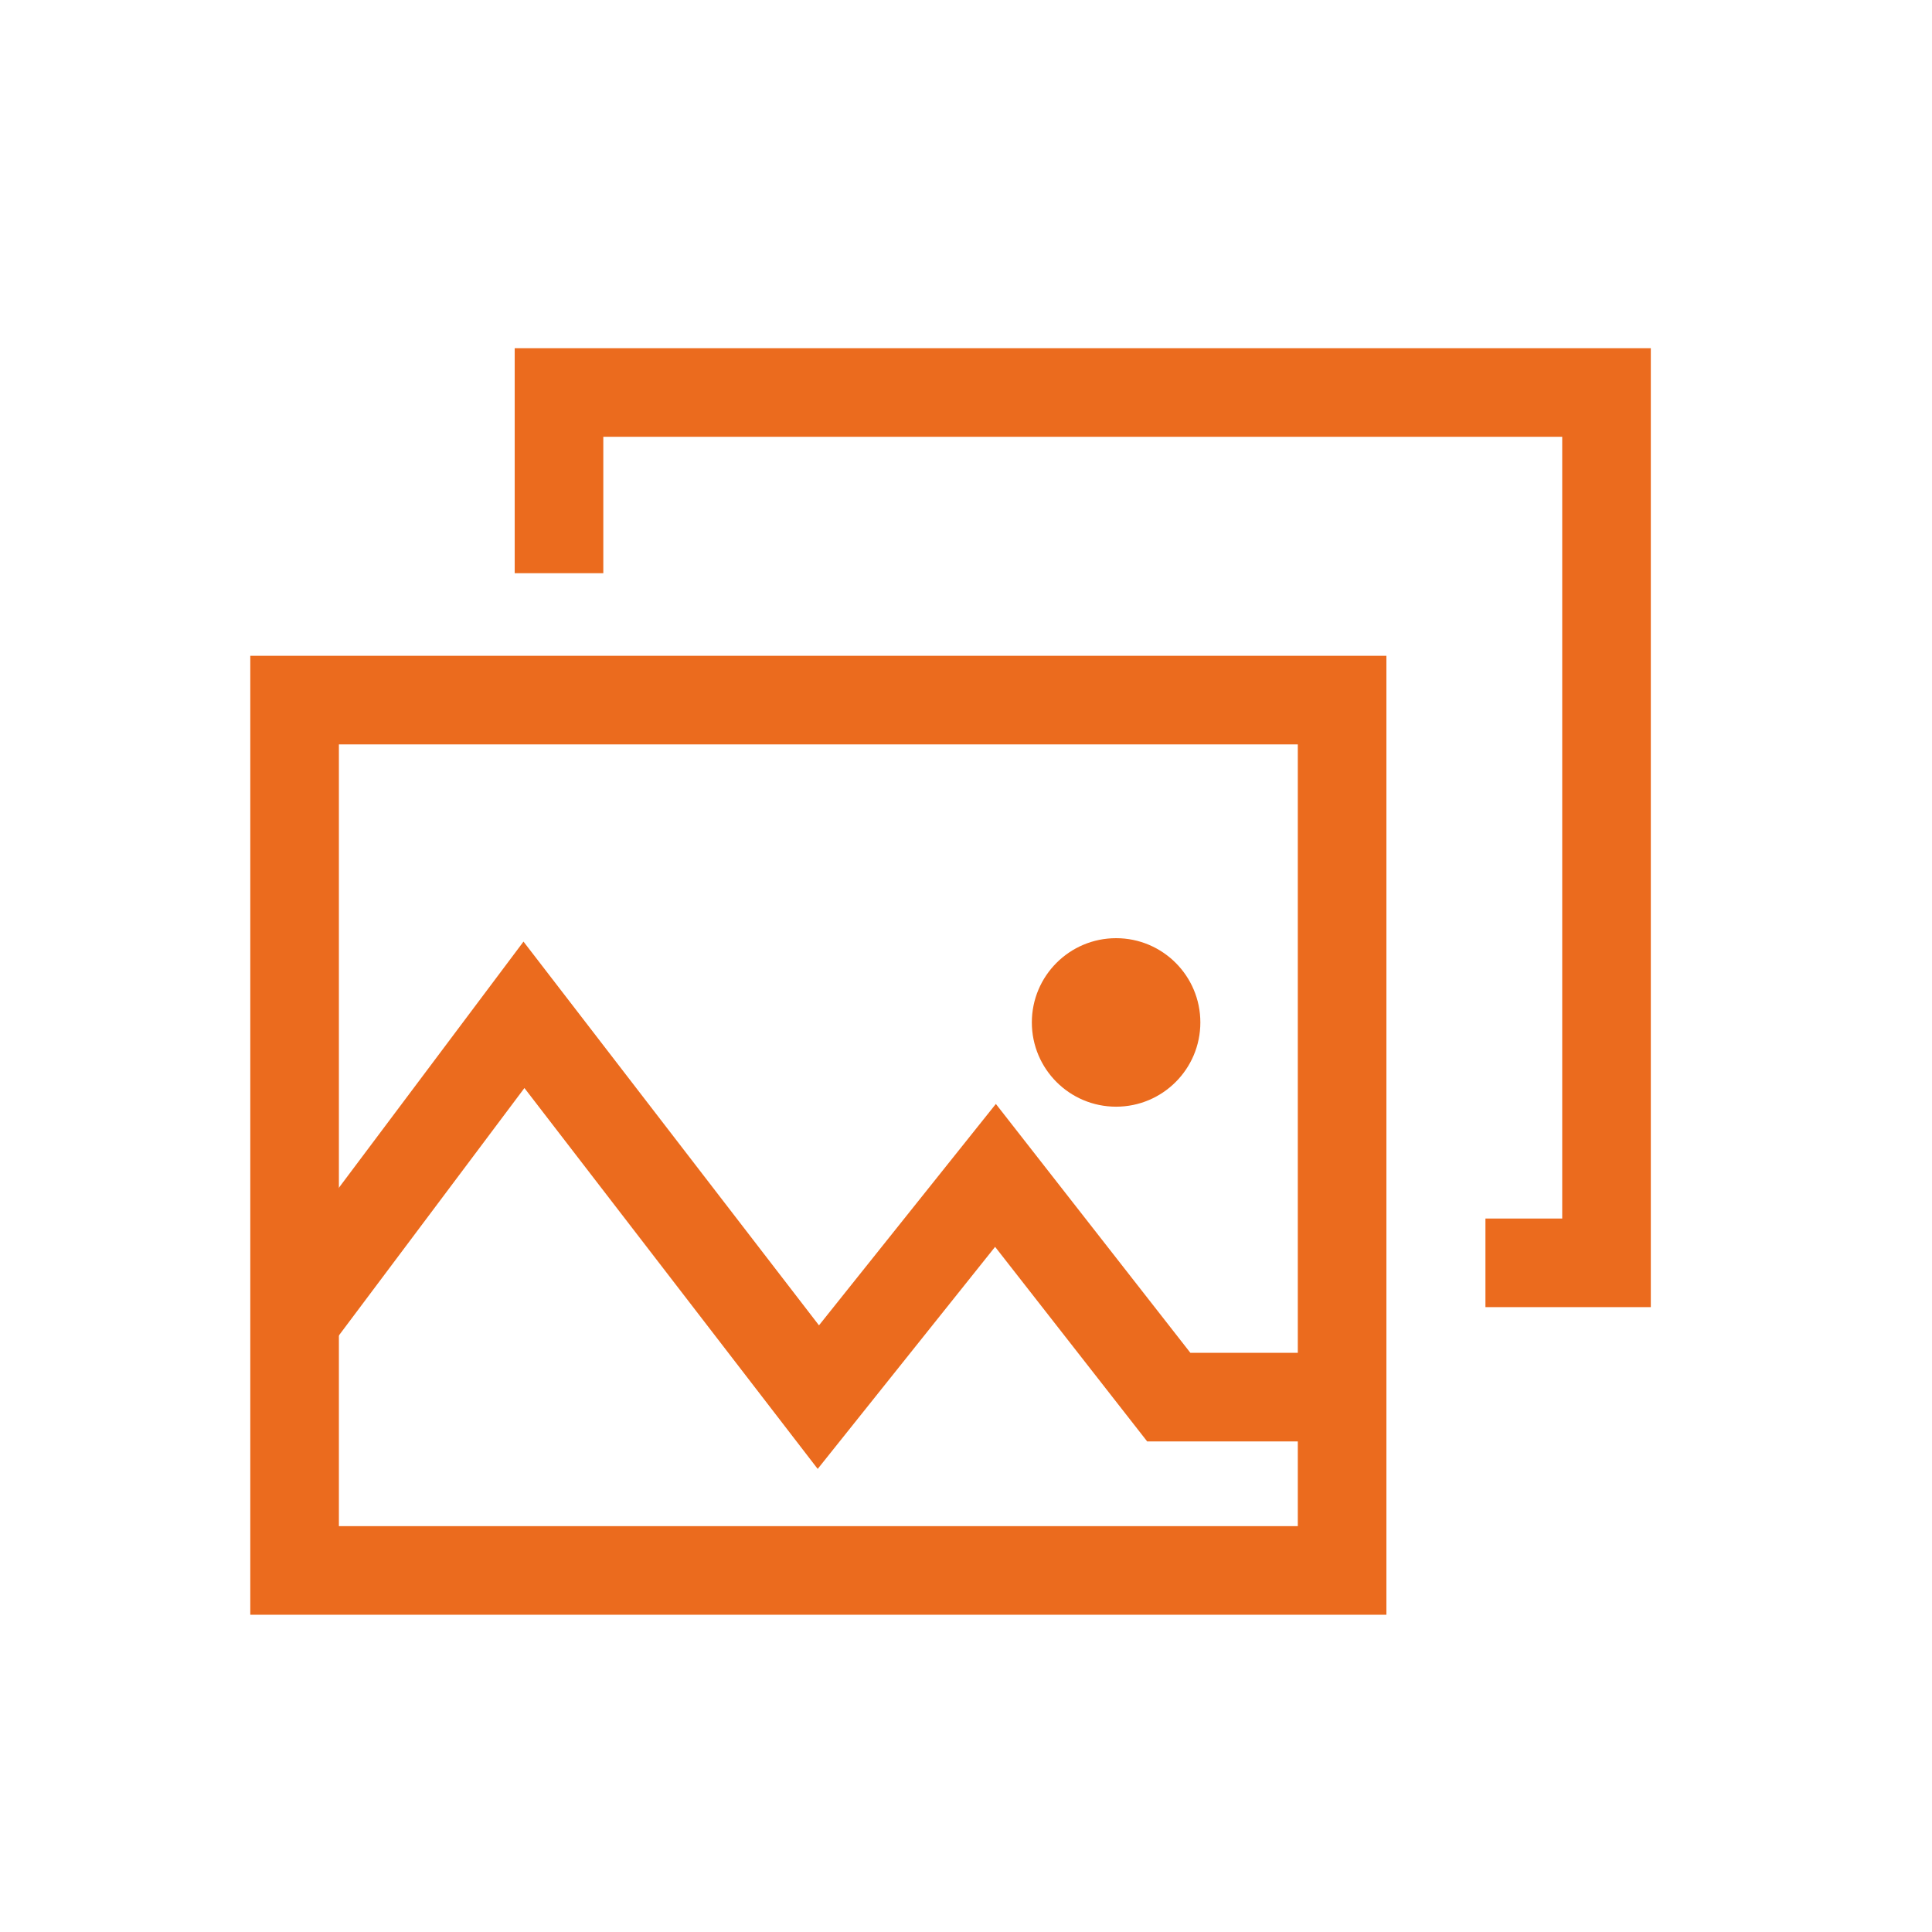 <?xml version="1.0" encoding="UTF-8"?> <!-- Creator: CorelDRAW 2021.5 --> <svg xmlns="http://www.w3.org/2000/svg" xmlns:xlink="http://www.w3.org/1999/xlink" xmlns:xodm="http://www.corel.com/coreldraw/odm/2003" xml:space="preserve" width="10mm" height="10mm" style="shape-rendering:geometricPrecision; text-rendering:geometricPrecision; image-rendering:optimizeQuality; fill-rule:evenodd; clip-rule:evenodd" viewBox="0 0 1000 1000"> <defs> <style type="text/css"> <![CDATA[ .str0 {stroke:#EB6B1E;stroke-width:45.86;stroke-miterlimit:22.926} .fil0 {fill:none} .fil1 {fill:#EB6B1E} ]]> </style> </defs> <g id="Слой_x0020_1">  <g id="_1245694928"> <polygon class="fil0 str0" points="152.48,362.37 694.67,362.37 694.67,812.86 152.48,812.86 "></polygon> <polyline class="fil0 str0" points="289.34,296.69 289.34,203.15 831.53,203.15 831.53,653.64 768.86,653.64 "></polyline> <polyline class="fil0 str0" points="152.48,683.58 271.2,525.27 423.57,723.15 515.26,608.38 604.96,723.15 694.67,723.15 "></polyline> <circle class="fil1" cx="577.69" cy="529.21" r="43.61"></circle> </g> </g> </svg> 